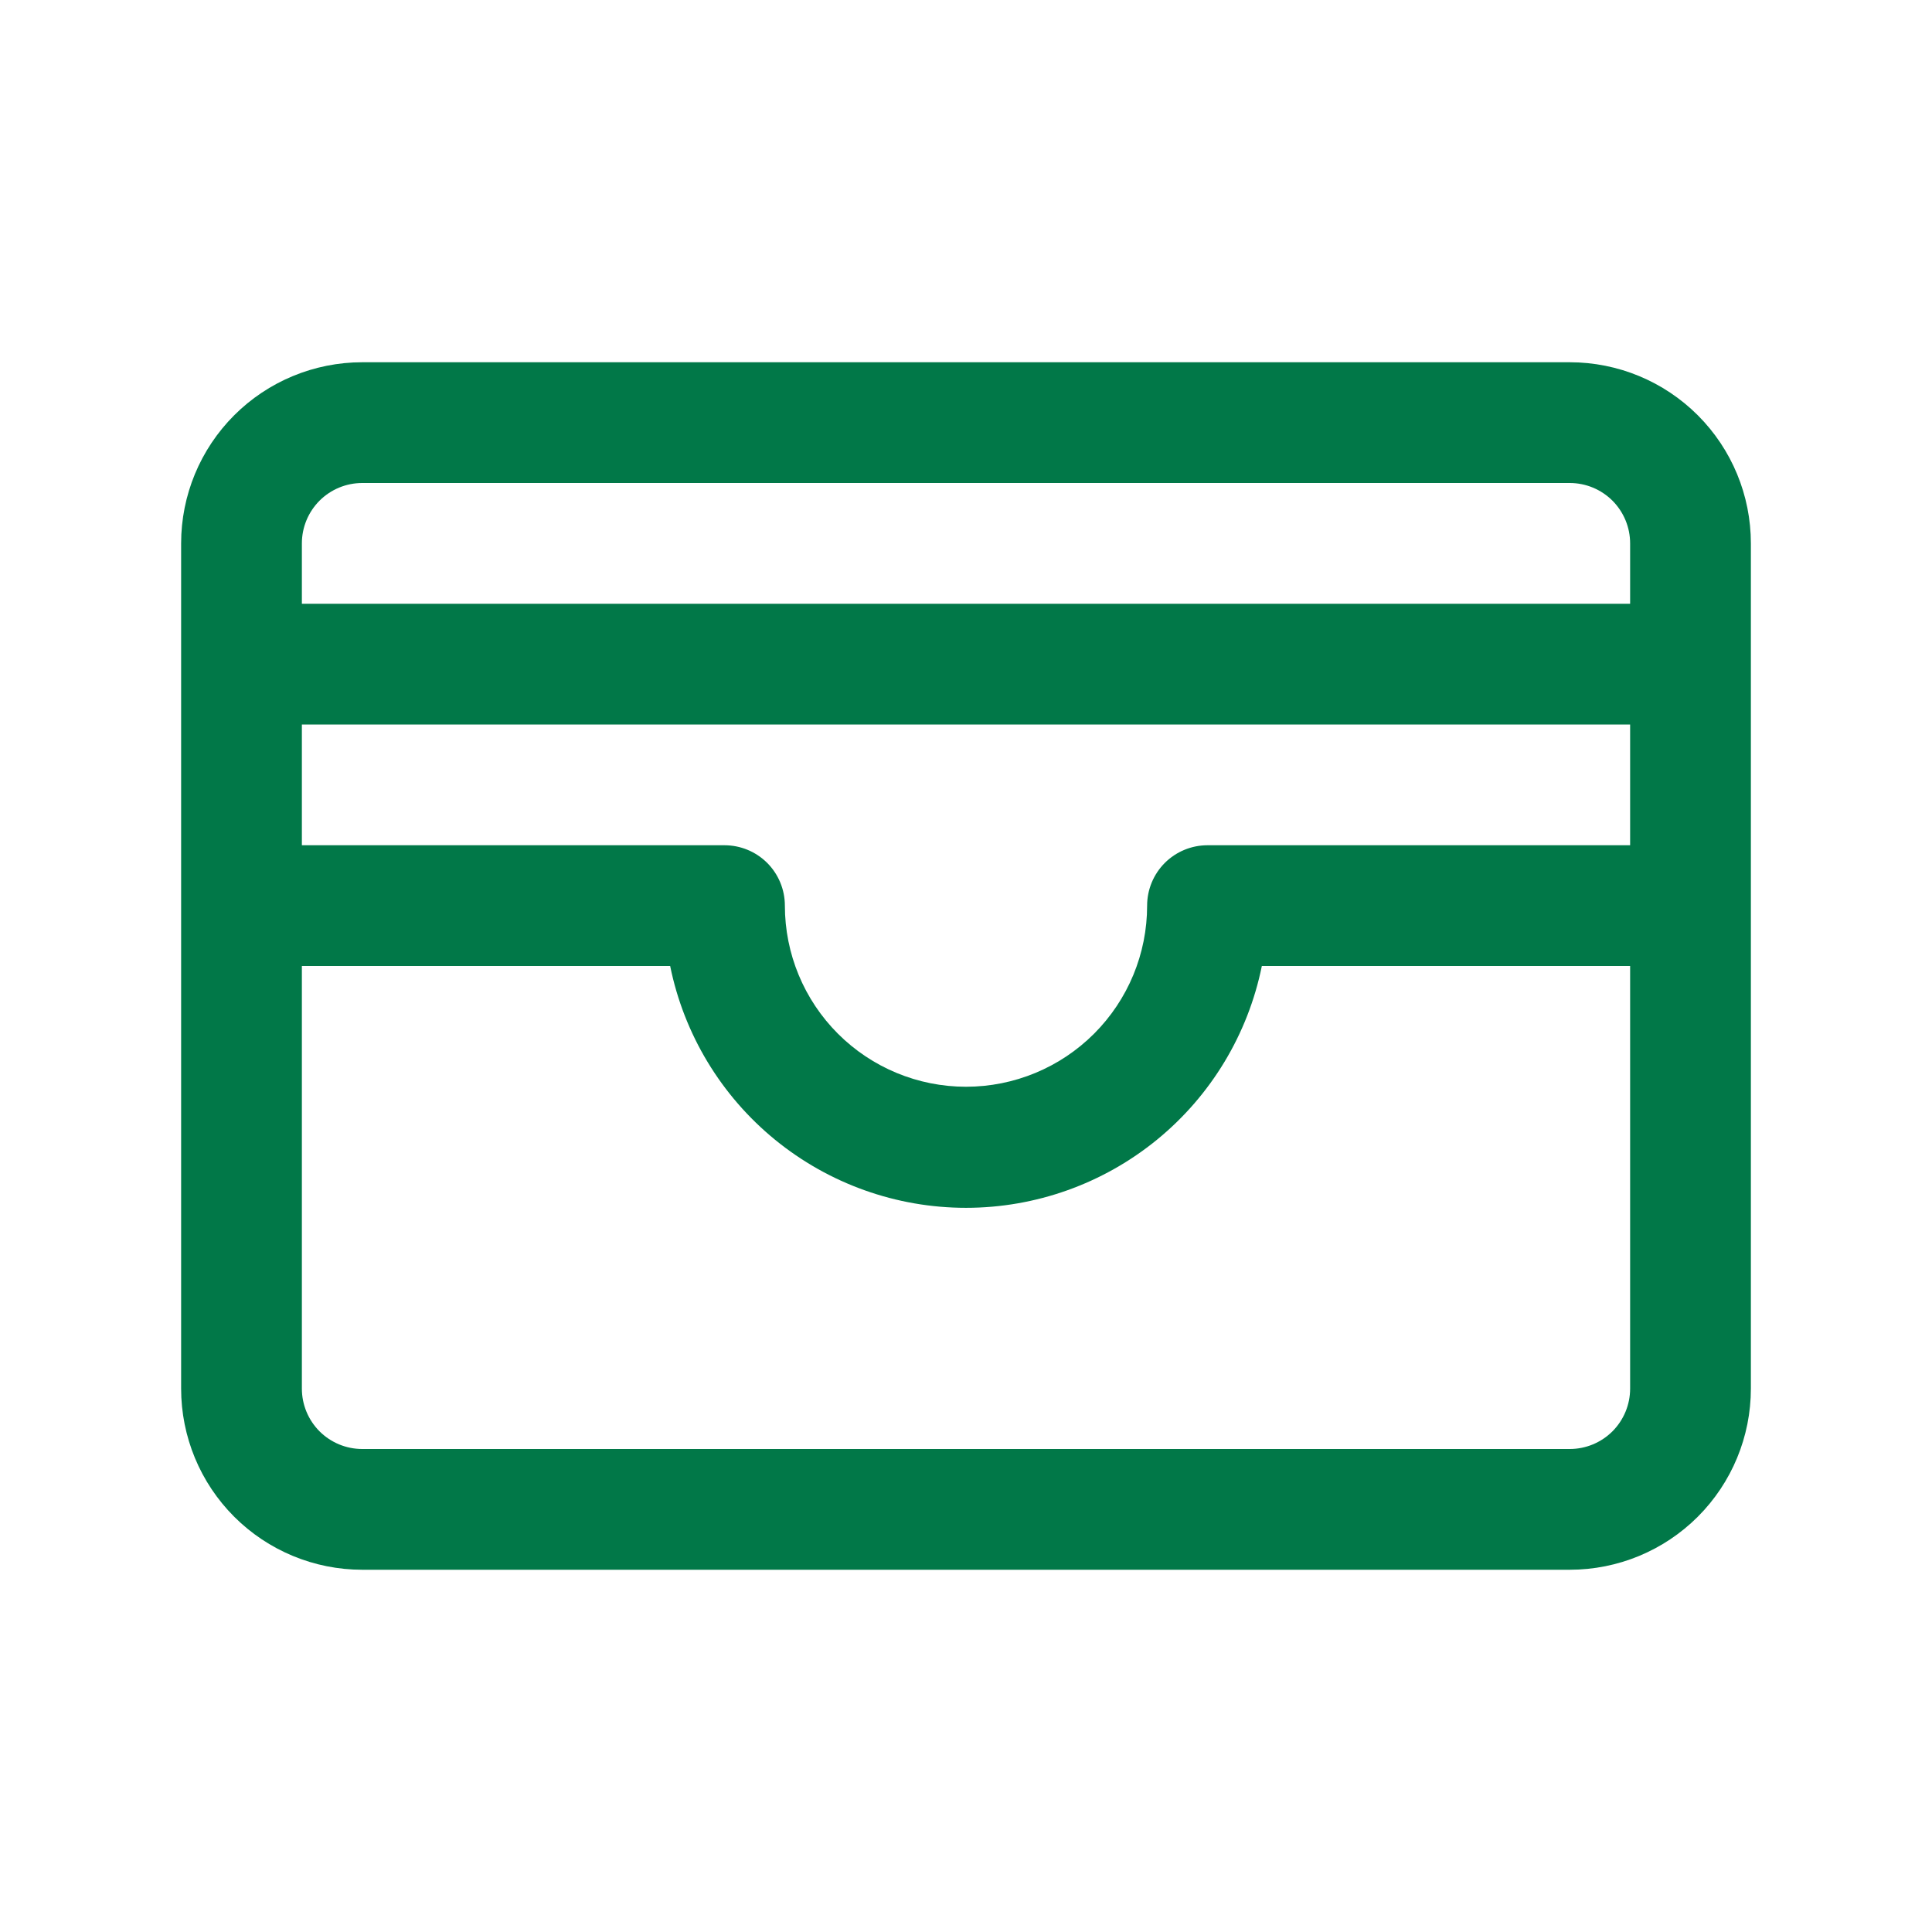 <svg width="48" height="48" viewBox="0 0 48 48" fill="none" xmlns="http://www.w3.org/2000/svg">
<path d="M39 9H9C7.807 9 6.662 9.474 5.818 10.318C4.974 11.162 4.5 12.306 4.5 13.5V34.5C4.5 35.694 4.974 36.838 5.818 37.682C6.662 38.526 7.807 39 9 39H39C40.194 39 41.338 38.526 42.182 37.682C43.026 36.838 43.5 35.694 43.5 34.5V13.5C43.5 12.306 43.026 11.162 42.182 10.318C41.338 9.474 40.194 9 39 9ZM7.5 18H40.5V21H30C29.602 21 29.221 21.158 28.939 21.439C28.658 21.721 28.5 22.102 28.5 22.5C28.5 23.694 28.026 24.838 27.182 25.682C26.338 26.526 25.194 27 24 27C22.806 27 21.662 26.526 20.818 25.682C19.974 24.838 19.5 23.694 19.5 22.5C19.5 22.102 19.342 21.721 19.061 21.439C18.779 21.158 18.398 21 18 21H7.5V18ZM9 12H39C39.398 12 39.779 12.158 40.061 12.439C40.342 12.721 40.5 13.102 40.5 13.5V15H7.5V13.5C7.5 13.102 7.658 12.721 7.939 12.439C8.221 12.158 8.602 12 9 12ZM39 36H9C8.602 36 8.221 35.842 7.939 35.561C7.658 35.279 7.5 34.898 7.5 34.5V24H16.65C16.994 25.695 17.914 27.22 19.254 28.315C20.593 29.409 22.27 30.008 24 30.008C25.73 30.008 27.407 29.409 28.746 28.315C30.086 27.22 31.006 25.695 31.35 24H40.5V34.5C40.5 34.898 40.342 35.279 40.061 35.561C39.779 35.842 39.398 36 39 36Z" fill="#017848"/>
</svg>
